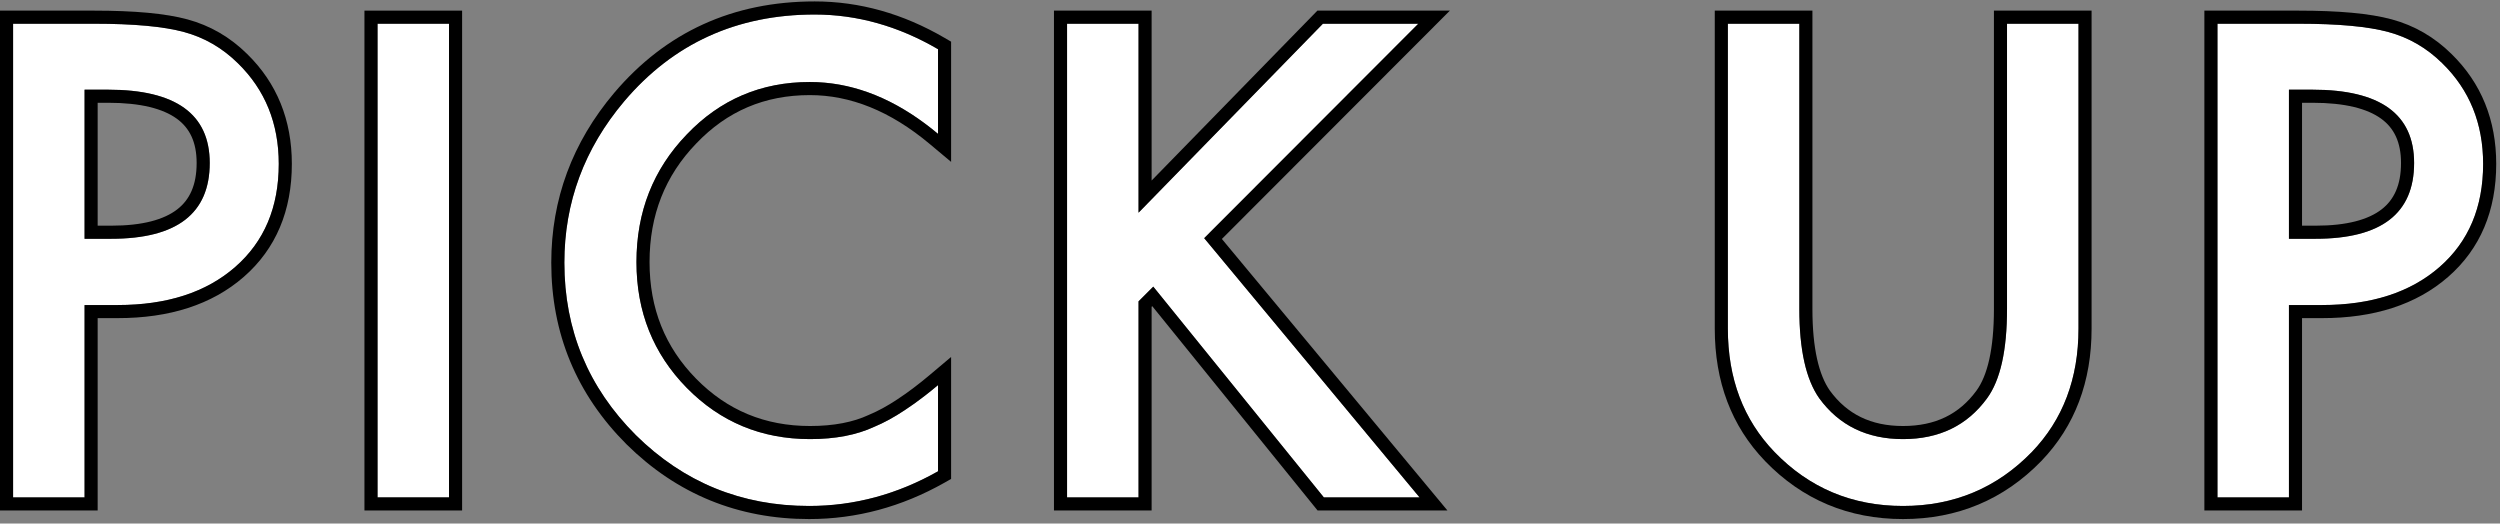 <svg width="191" height="40" viewBox="0 0 191 40" fill="none" xmlns="http://www.w3.org/2000/svg">
<rect x="0" y="0" width="191" height="40" fill="#808080" stroke="none"/>
<path d="M174.875 23.305V38H169.414V1.812H175.602C178.633 1.812 180.922 2.023 182.469 2.445C184.031 2.867 185.406 3.664 186.594 4.836C188.672 6.867 189.711 9.43 189.711 12.523C189.711 15.836 188.602 18.461 186.383 20.398C184.164 22.336 181.172 23.305 177.406 23.305H174.875ZM174.875 18.242H176.914C181.93 18.242 184.438 16.312 184.438 12.453C184.438 8.719 181.852 6.852 176.68 6.852H174.875V18.242Z" fill="white"/>
<path d="M137.469 1.812V23.609C137.469 26.719 137.977 28.992 138.992 30.43C140.508 32.508 142.641 33.547 145.391 33.547C148.156 33.547 150.297 32.508 151.812 30.43C152.828 29.039 153.336 26.766 153.336 23.609V1.812H158.797V25.109C158.797 28.922 157.609 32.062 155.234 34.531C152.562 37.281 149.281 38.656 145.391 38.656C141.5 38.656 138.227 37.281 135.57 34.531C133.195 32.062 132.008 28.922 132.008 25.109V1.812H137.469Z" fill="white"/>
<path d="M86.984 16.25L101.07 1.812H108.359L92 18.195L108.453 38H101.141L88.109 21.898L86.984 23.023V38H81.523V1.812H86.984V16.25Z" fill="white"/>
<path d="M71.664 3.758V10.227C68.508 7.586 65.242 6.266 61.867 6.266C58.148 6.266 55.016 7.602 52.469 10.273C49.906 12.93 48.625 16.18 48.625 20.023C48.625 23.82 49.906 27.023 52.469 29.633C55.031 32.242 58.172 33.547 61.891 33.547C63.812 33.547 65.445 33.234 66.789 32.609C67.539 32.297 68.312 31.875 69.109 31.344C69.922 30.812 70.773 30.172 71.664 29.422V36.008C68.539 37.773 65.258 38.656 61.82 38.656C56.648 38.656 52.234 36.852 48.578 33.242C44.938 29.602 43.117 25.211 43.117 20.07C43.117 15.461 44.641 11.352 47.688 7.742C51.438 3.32 56.289 1.109 62.242 1.109C65.492 1.109 68.633 1.992 71.664 3.758Z" fill="white"/>
<path d="M34.305 1.812V38H28.844V1.812H34.305Z" fill="white"/>
<path d="M6.461 23.305V38H1V1.812H7.188C10.219 1.812 12.508 2.023 14.055 2.445C15.617 2.867 16.992 3.664 18.18 4.836C20.258 6.867 21.297 9.43 21.297 12.523C21.297 15.836 20.188 18.461 17.969 20.398C15.75 22.336 12.758 23.305 8.992 23.305H6.461ZM6.461 18.242H8.5C13.516 18.242 16.023 16.312 16.023 12.453C16.023 8.719 13.438 6.852 8.266 6.852H6.461V18.242Z" fill="white"/>
<path fill-rule="evenodd" clip-rule="evenodd" d="M175.875 39H168.414V0.812H175.602C178.657 0.812 181.053 1.023 182.731 1.48C184.464 1.948 185.989 2.835 187.295 4.123C189.578 6.355 190.711 9.181 190.711 12.523C190.711 16.084 189.505 18.999 187.041 21.152C184.594 23.288 181.345 24.305 177.406 24.305H175.875V39ZM174.875 23.305H177.406C181.172 23.305 184.164 22.336 186.383 20.398C188.602 18.461 189.711 15.836 189.711 12.523C189.711 9.43 188.672 6.867 186.594 4.836C185.406 3.664 184.031 2.867 182.469 2.445C180.922 2.023 178.633 1.812 175.602 1.812H169.414V38H174.875V23.305ZM175.875 17.242H176.914C179.322 17.242 180.944 16.774 181.947 16.002C182.9 15.269 183.438 14.148 183.438 12.453C183.438 10.845 182.898 9.774 181.913 9.063C180.867 8.307 179.175 7.852 176.68 7.852H175.875V17.242ZM176.914 18.242C181.93 18.242 184.438 16.312 184.438 12.453C184.438 8.719 181.852 6.852 176.68 6.852H174.875V18.242H176.914Z" fill="black"/>
<path fill-rule="evenodd" clip-rule="evenodd" d="M138.469 0.812V23.609C138.469 26.647 138.972 28.663 139.805 29.847C141.117 31.642 142.937 32.547 145.391 32.547C147.865 32.547 149.693 31.639 151.005 29.84C151.828 28.713 152.336 26.707 152.336 23.609V0.812H159.797V25.109C159.797 29.149 158.53 32.548 155.955 35.224L155.952 35.228C153.088 38.175 149.547 39.656 145.391 39.656C141.234 39.656 137.699 38.175 134.851 35.226L134.85 35.224C132.275 32.548 131.008 29.149 131.008 25.109V0.812H138.469ZM138.992 30.43C137.977 28.992 137.469 26.719 137.469 23.609V1.812H132.008V25.109C132.008 28.922 133.195 32.062 135.57 34.531C138.227 37.281 141.5 38.656 145.391 38.656C149.281 38.656 152.562 37.281 155.234 34.531C157.609 32.062 158.797 28.922 158.797 25.109V1.812H153.336V23.609C153.336 26.766 152.828 29.039 151.812 30.43C150.297 32.508 148.156 33.547 145.391 33.547C142.641 33.547 140.508 32.508 138.992 30.43Z" fill="black"/>
<path fill-rule="evenodd" clip-rule="evenodd" d="M101.141 38L88.109 21.898L86.984 23.023V38H81.523V1.812H86.984V16.25L101.07 1.812H108.359L92 18.195L108.453 38H101.141ZM93.351 18.257L110.584 39H100.663L88.031 23.391L87.984 23.438V39H80.523V0.812H87.984V13.793L100.649 0.812H110.771L93.351 18.257Z" fill="black"/>
<path fill-rule="evenodd" clip-rule="evenodd" d="M72.664 3.183V12.367L71.022 10.993C68.005 8.469 64.959 7.266 61.867 7.266C58.42 7.266 55.549 8.491 53.193 10.963L53.188 10.968C50.814 13.429 49.625 16.427 49.625 20.023C49.625 23.569 50.811 26.518 53.182 28.932C55.553 31.346 58.435 32.547 61.891 32.547C63.708 32.547 65.189 32.251 66.367 31.703L66.386 31.694L66.404 31.686C67.085 31.402 67.802 31.013 68.555 30.512L68.562 30.507C69.335 30.001 70.154 29.386 71.02 28.657L72.664 27.272V36.591L72.156 36.879C68.888 38.725 65.438 39.656 61.82 39.656C56.387 39.656 51.72 37.749 47.876 33.954L47.871 33.949C44.043 30.122 42.117 25.477 42.117 20.07C42.117 15.219 43.728 10.882 46.923 7.097L46.925 7.095C50.871 2.443 56.004 0.109 62.242 0.109C65.683 0.109 68.996 1.046 72.167 2.894L72.664 3.183ZM71.664 36.008C68.539 37.773 65.258 38.656 61.82 38.656C56.648 38.656 52.234 36.852 48.578 33.242C44.938 29.602 43.117 25.211 43.117 20.07C43.117 15.461 44.641 11.352 47.688 7.742C51.438 3.32 56.289 1.109 62.242 1.109C65.492 1.109 68.633 1.992 71.664 3.758V10.227C71.332 9.949 70.999 9.685 70.664 9.437C67.819 7.323 64.887 6.266 61.867 6.266C58.148 6.266 55.016 7.602 52.469 10.273C49.906 12.93 48.625 16.18 48.625 20.023C48.625 23.82 49.906 27.023 52.469 29.633C55.031 32.242 58.172 33.547 61.891 33.547C63.812 33.547 65.445 33.234 66.789 32.609C67.539 32.297 68.312 31.875 69.109 31.344C69.613 31.015 70.131 30.644 70.664 30.231C70.992 29.977 71.325 29.707 71.664 29.422V36.008Z" fill="black"/>
<path fill-rule="evenodd" clip-rule="evenodd" d="M35.305 0.812V39H27.844V0.812H35.305ZM34.305 1.812H28.844V38H34.305V1.812Z" fill="black"/>
<path fill-rule="evenodd" clip-rule="evenodd" d="M7.461 39H0V0.812H7.188C10.243 0.812 12.639 1.023 14.317 1.48C16.05 1.948 17.575 2.834 18.88 4.122C21.163 6.355 22.297 9.181 22.297 12.523C22.297 16.084 21.091 18.999 18.627 21.152C16.179 23.288 12.931 24.305 8.992 24.305H7.461V39ZM6.461 23.305H8.992C12.758 23.305 15.75 22.336 17.969 20.398C20.188 18.461 21.297 15.836 21.297 12.523C21.297 9.43 20.258 6.867 18.18 4.836C16.992 3.664 15.617 2.867 14.055 2.445C12.508 2.023 10.219 1.812 7.188 1.812H1V38H6.461V23.305ZM7.461 17.242H8.5C10.908 17.242 12.53 16.774 13.533 16.002C14.486 15.269 15.023 14.148 15.023 12.453C15.023 10.845 14.484 9.774 13.499 9.063C12.453 8.307 10.761 7.852 8.266 7.852H7.461V17.242ZM8.5 18.242C13.516 18.242 16.023 16.312 16.023 12.453C16.023 8.719 13.438 6.852 8.266 6.852H6.461V18.242H8.5Z" fill="black"/>
</svg>
